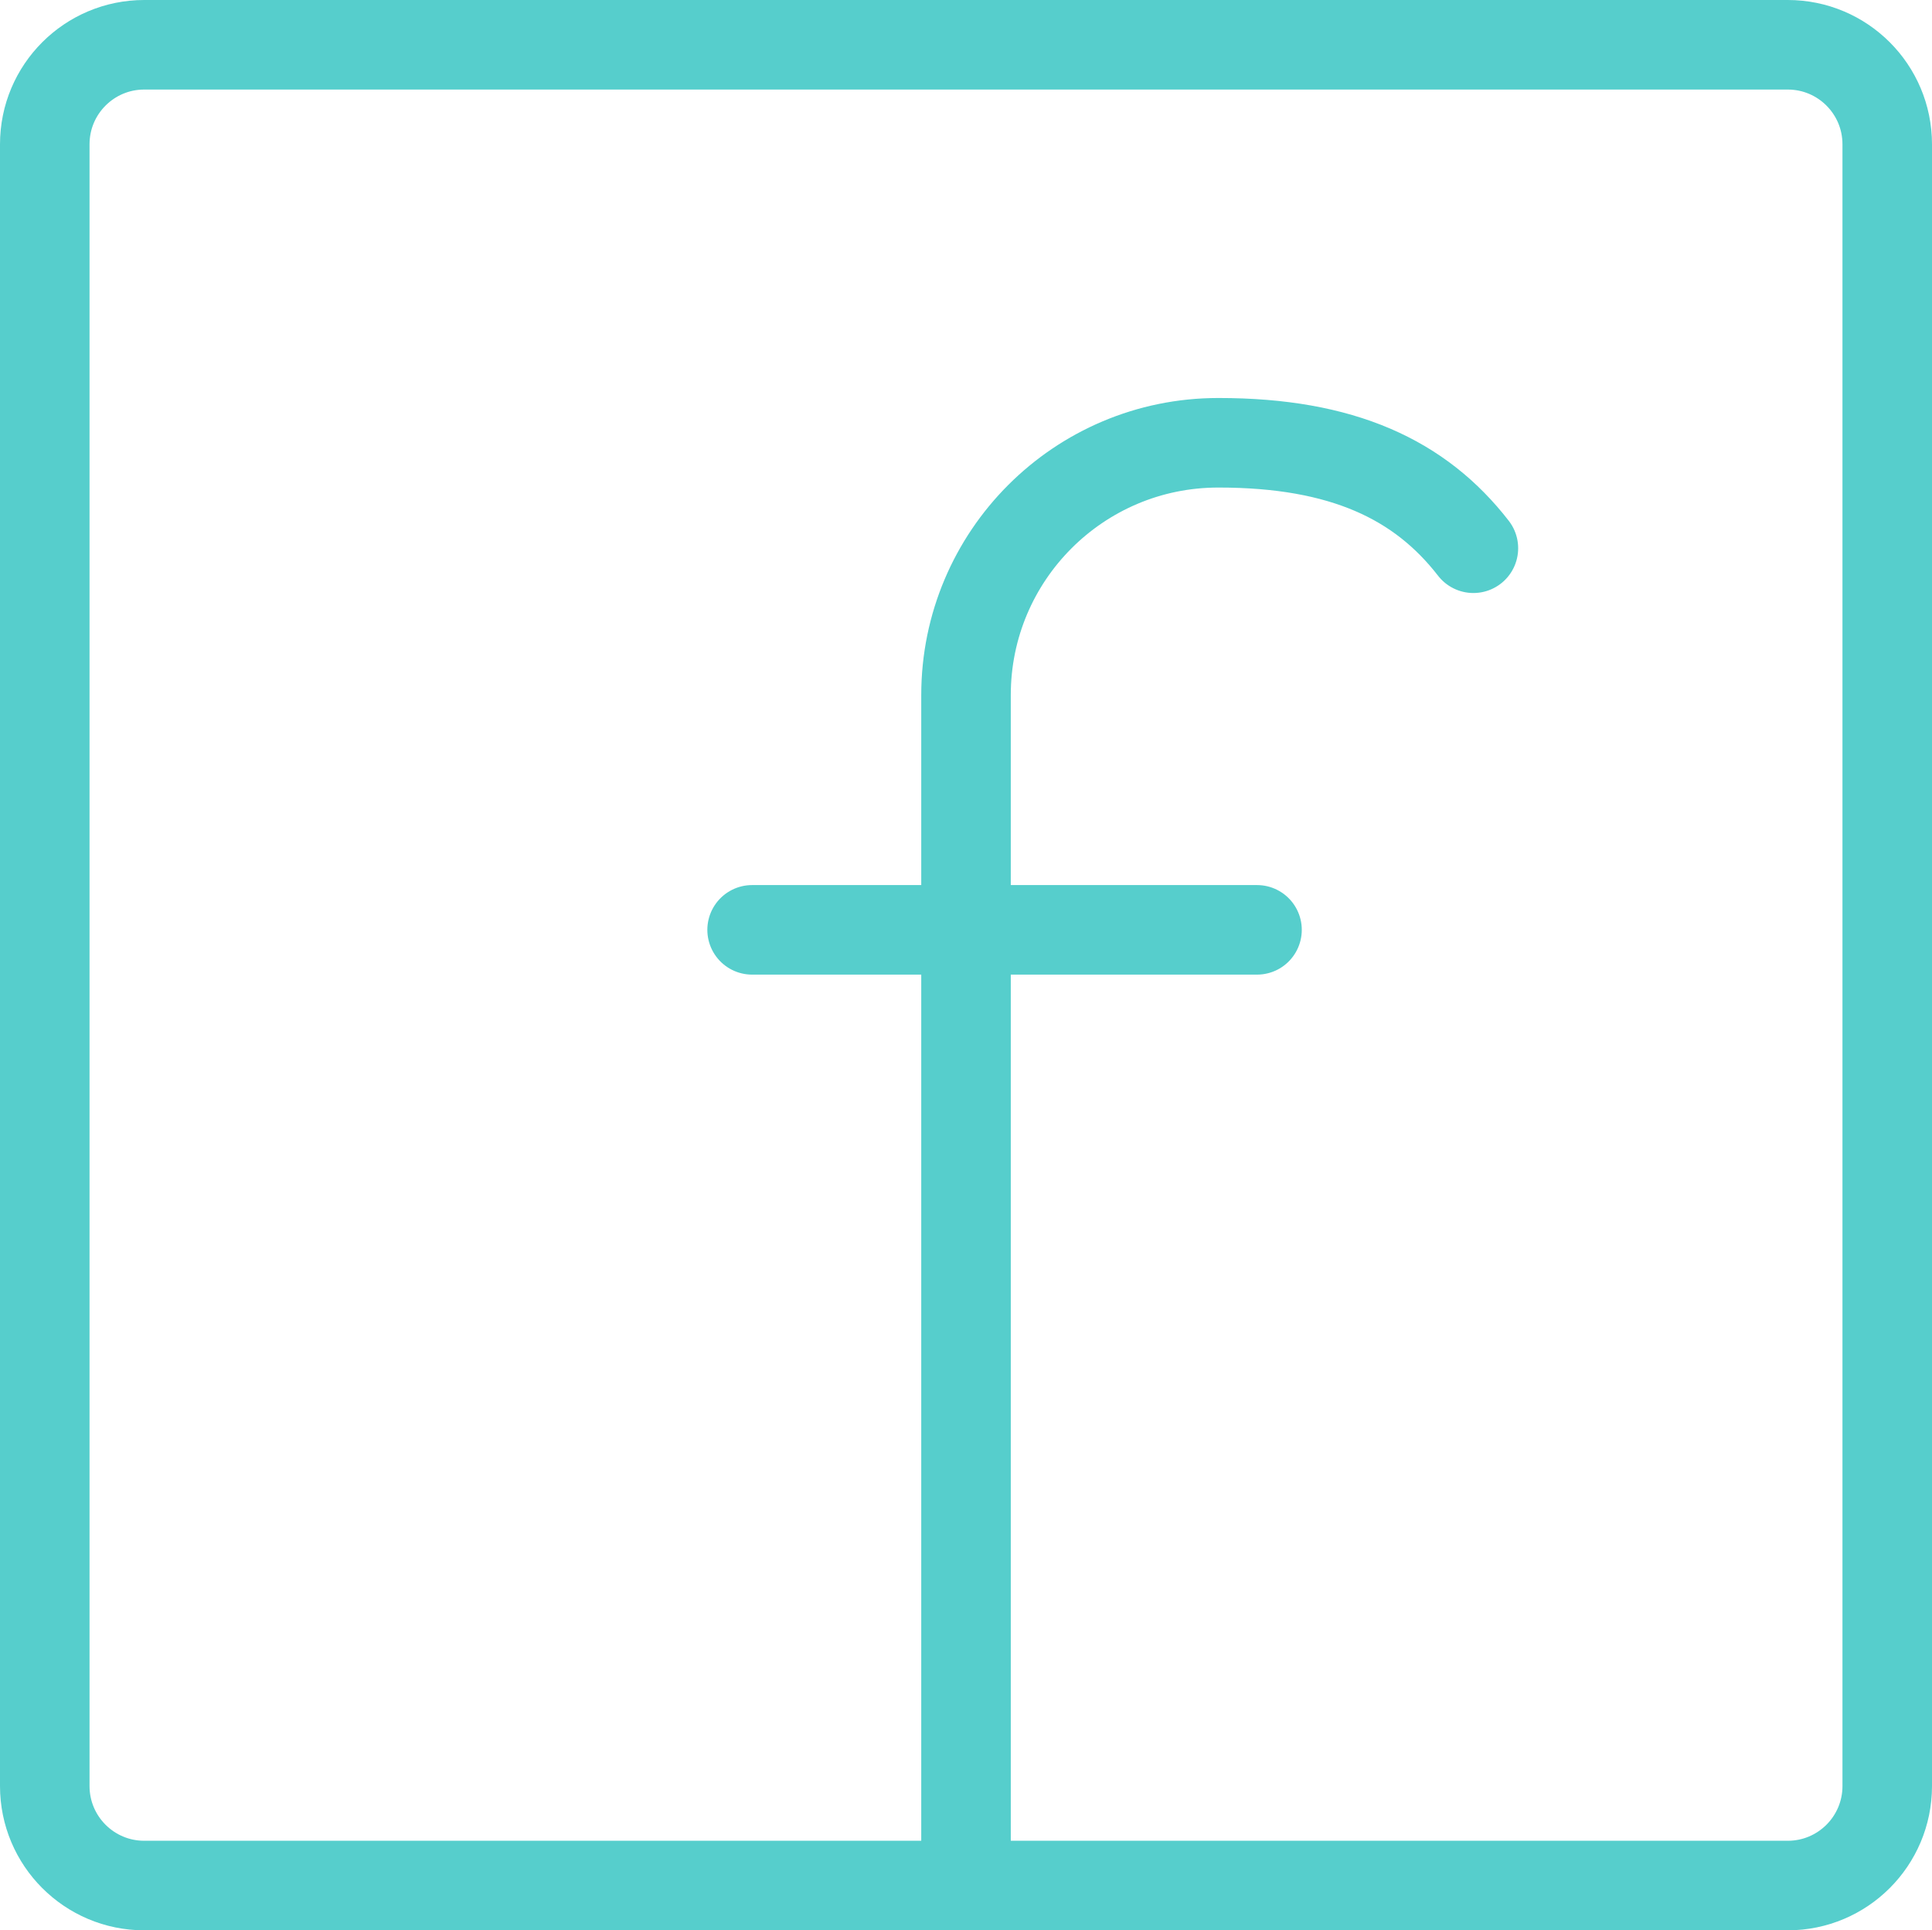 <?xml version="1.0" encoding="UTF-8"?>
<svg id="Layer_1" data-name="Layer 1" xmlns="http://www.w3.org/2000/svg" viewBox="0 0 647.33 646.67">
  <defs>
    <style>
      .cls-1 {
        fill: none;
        stroke: #56cecc;
        stroke-linecap: round;
        stroke-linejoin: round;
        stroke-width: 30px;
      }
    </style>
  </defs>
  <path class="cls-1" d="M323.67,631.67V232.83c0-46.67,37.83-84.5,84.5-84.5h.17c41.5,0,67.5,12.33,85.33,35.33"/>
  <line class="cls-1" x1="252" y1="311.5" x2="421.17" y2="311.5"/>
  <path class="cls-1" d="M48.33,15c-18.41,0-33.33,14.92-33.33,33.33h0v550c0,18.41,14.92,33.33,33.33,33.33h550.67c18.41,0,33.33-14.92,33.33-33.33h0V48.33c0-18.41-14.92-33.33-33.33-33.33H48.33Z"/>
</svg>